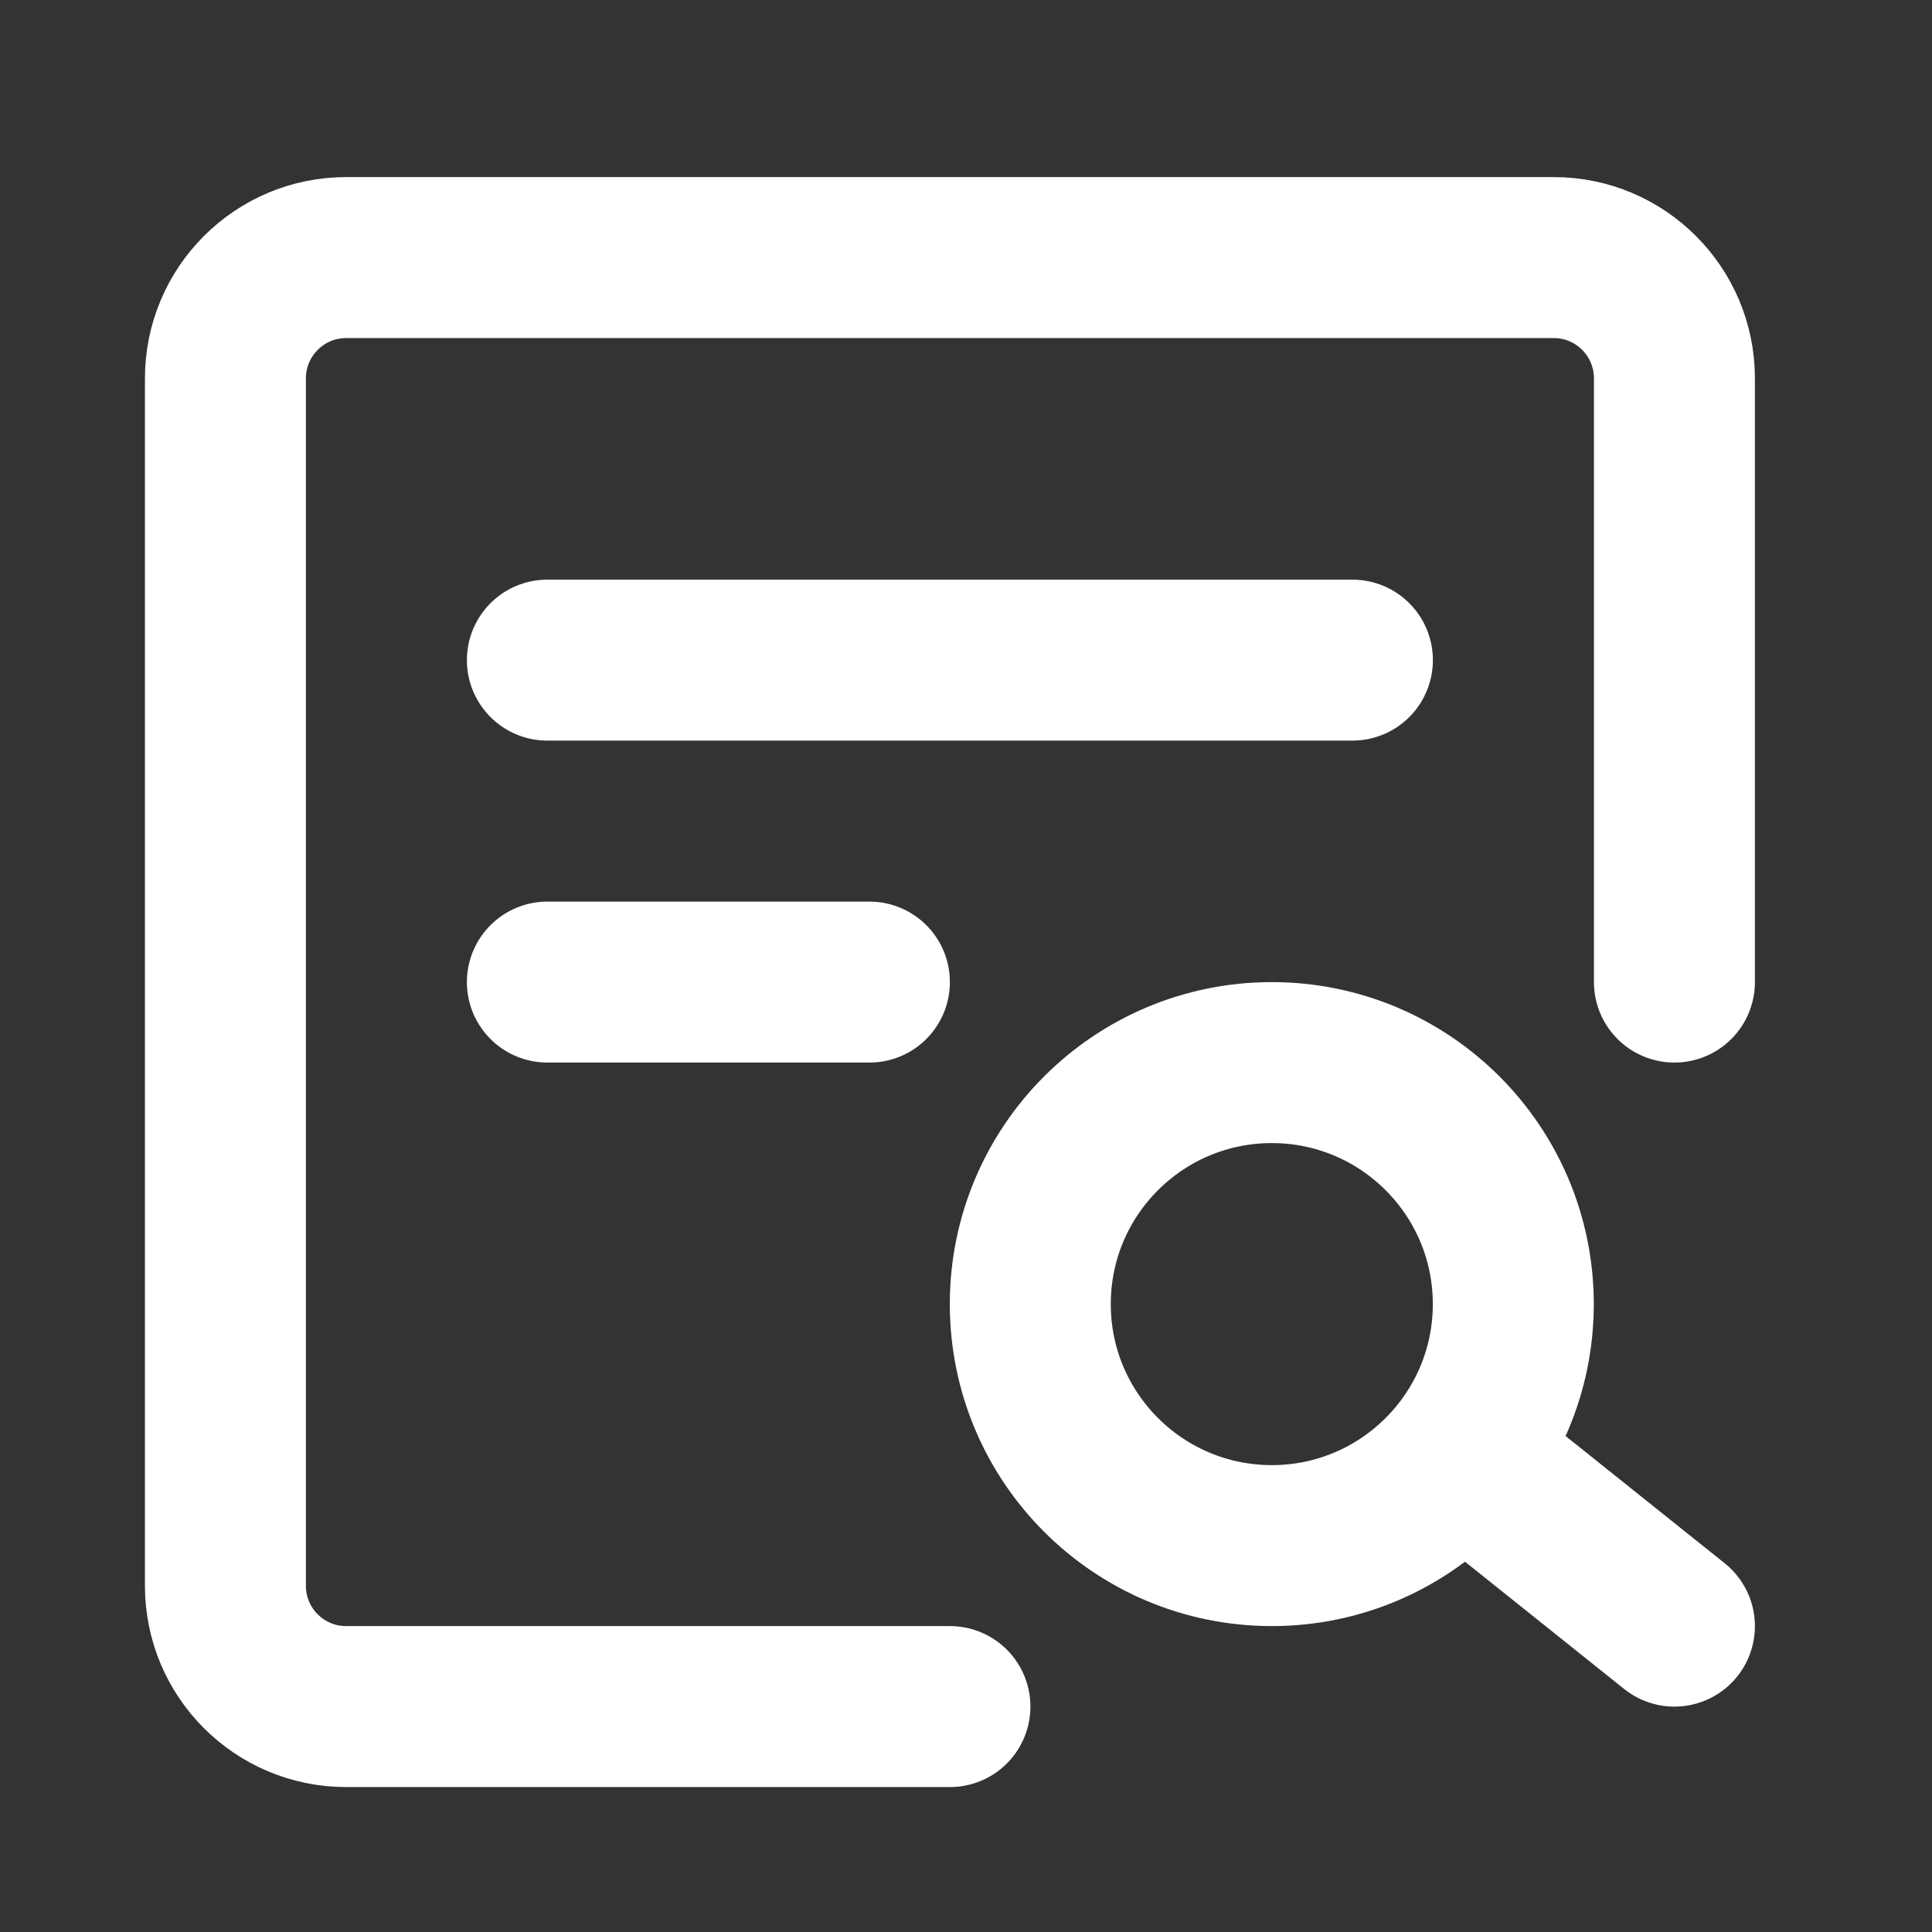 <svg width="25" height="25" viewBox="0 0 25 25" fill="none" xmlns="http://www.w3.org/2000/svg">
<rect x="0" y="0" width="25" height="25" fill="#333333" stroke="none"/>
<path d="M21.667 12.708V4.896C21.667 4.033 20.968 3.333 20.105 3.333H4.479C3.617 3.333 2.917 4.033 2.917 4.896V20.521C2.917 21.384 3.617 22.083 4.479 22.083H12.292" stroke="white" stroke-width="2.083" stroke-linecap="round" stroke-linejoin="round"/>
<path d="M16.457 20C18.183 20 19.582 18.601 19.582 16.875C19.582 15.149 18.183 13.75 16.457 13.75C14.731 13.75 13.332 15.149 13.332 16.875C13.332 18.601 14.731 20 16.457 20Z" stroke="white" stroke-width="2.083"/>
<path d="M19.062 18.959L21.667 21.042" stroke="white" stroke-width="2.083" stroke-linecap="round" stroke-linejoin="round"/>
<path d="M7.083 8.542H17.5" stroke="white" stroke-width="2.083" stroke-linecap="round" stroke-linejoin="round"/>
<path d="M7.083 12.708H11.25" stroke="white" stroke-width="2.083" stroke-linecap="round" stroke-linejoin="round"/>
</svg>
